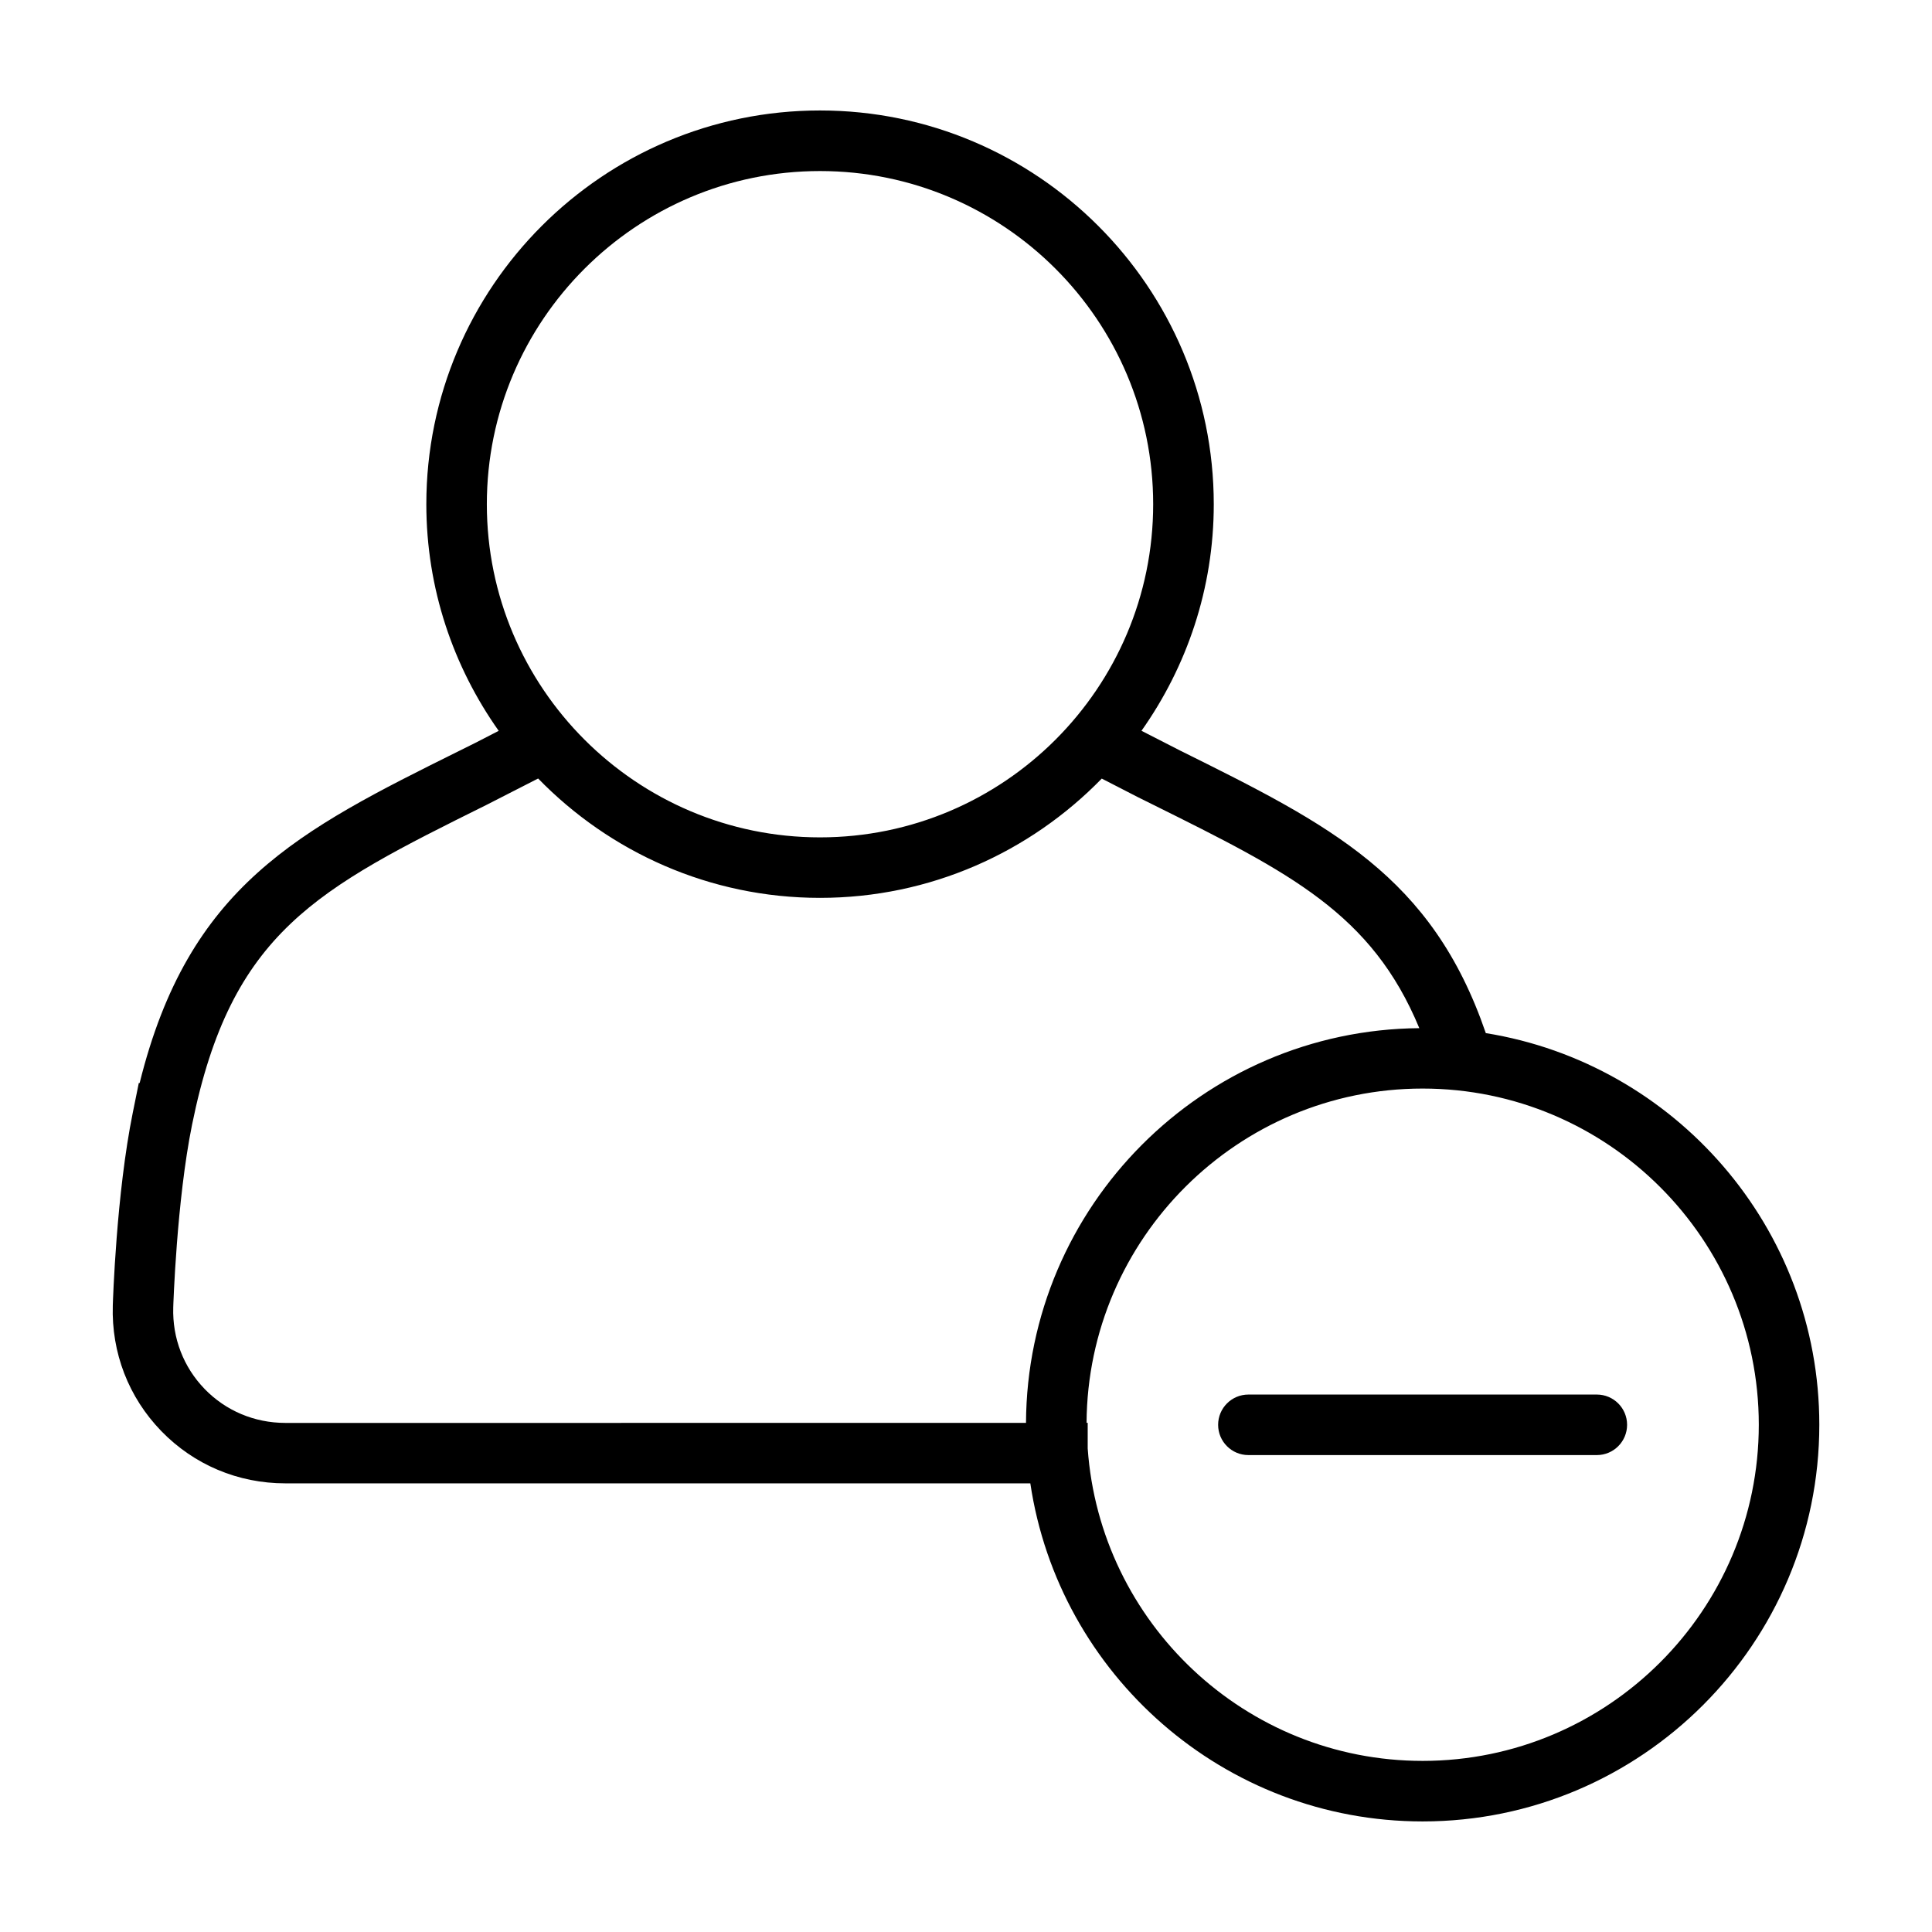 <?xml version="1.0" encoding="UTF-8"?>
<!-- Uploaded to: SVG Repo, www.svgrepo.com, Generator: SVG Repo Mixer Tools -->
<svg fill="#000000" width="800px" height="800px" version="1.1" viewBox="144 144 512 512" xmlns="http://www.w3.org/2000/svg">
 <g>
  <path d="m537.76 417.8c-14.289-41.676-41.133-55.105-81.047-74.91l-10.207-5.223c12.02-17.004 19.156-37.691 19.156-60.051-0.016-57.531-46.824-104.34-104.35-104.34-57.531 0-104.33 46.805-104.33 104.33 0 22.371 7.144 43.07 19.18 60.074l-6.152 3.168-4.098 2.035c-42.949 21.312-71.949 35.824-84.91 88.156l-0.215-0.047-1.594 7.863c-4.367 21.488-5.266 49.93-5.301 51.125-0.383 12.523 4.188 24.336 12.852 33.273 8.66 8.922 20.332 13.852 32.863 13.852h197.44c7.535 50.633 51.289 89.594 103.97 89.594 57.969 0 105.12-47.152 105.12-105.12 0-52.273-38.348-95.734-88.371-103.79zm-176.45-228.47c48.699 0 88.293 39.598 88.293 88.289 0 48.688-39.594 88.293-88.293 88.293-48.688 0-88.293-39.605-88.293-88.293 0-48.691 39.602-88.289 88.293-88.289zm-163.07 322.77c-5.617-5.793-8.578-13.477-8.328-21.625 0.004-0.281 0.891-28.266 4.988-48.426 10.375-51.16 33.02-62.402 78.129-84.797l13.582-6.941c18.969 19.48 45.418 31.633 74.691 31.633 29.262 0 55.711-12.141 74.676-31.613l9.496 4.883 4.098 2.035c36.336 18.035 57.973 28.859 70.559 59.223-57.391 0.469-103.95 47.152-104.23 104.61l-196.3 0.004c-8.156-0.008-15.738-3.195-21.359-8.98zm322.77 98.555c-46.996 0-85.512-36.617-88.758-82.805v-6.785h-0.301c0.293-48.895 40.113-88.586 89.059-88.586 49.121 0 89.09 39.969 89.09 89.098-0.008 49.129-39.965 89.078-89.09 89.078z"/>
  <path d="m567.18 513.57h-92.344c-4.43 0-8.02 3.594-8.02 8.02 0 4.43 3.594 8.02 8.02 8.02h92.34c4.43 0 8.02-3.594 8.02-8.02 0-4.43-3.59-8.02-8.016-8.02z"/>
 </g>
</svg>